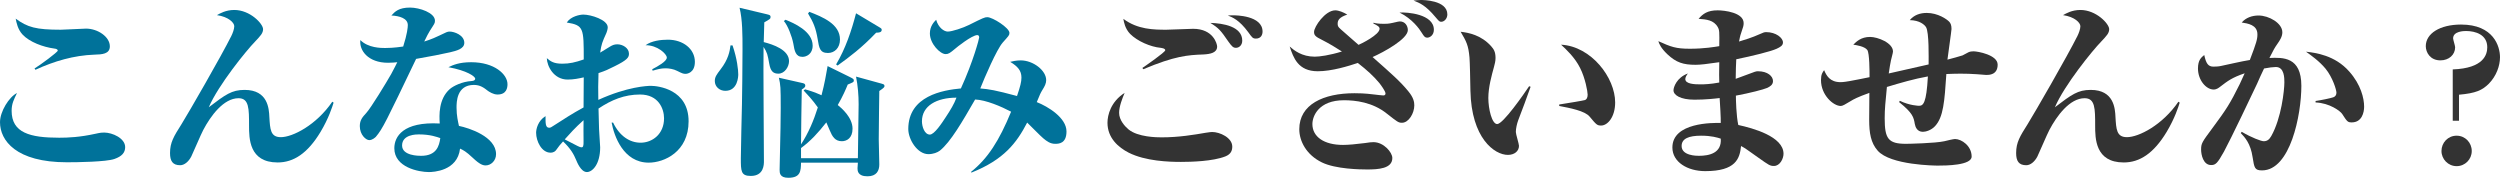 <?xml version="1.0" encoding="UTF-8"?><svg id="_レイヤー_2" xmlns="http://www.w3.org/2000/svg" viewBox="0 0 677.1 48.15"><defs><style>.cls-1{fill:#00729a;}.cls-2{fill:#333;}</style></defs><g id="_テキスト"><g><path class="cls-1" d="m31,43.05c-2.2.8-10.15.9-12.9.9-13.75,0-18.1-5.9-18.1-10.85,0-2.9,2.45-6.85,4.6-7.9-.85,1.75-1.45,2.9-1.45,4.8,0,6,5,7.3,12.9,7.3,2.45,0,5.6-.15,9.7-1.05,1.55-.35,1.95-.35,2.45-.35,2.25,0,5.7,1.55,5.7,3.95,0,1.5-.9,2.5-2.9,3.2Zm-5.4-28.25c-5.6.2-10.9,1.75-16,4.1l-.25-.35c1.7-1.05,6.3-4.45,6.3-4.85,0-.3-.4-.5-.95-.55-3-.4-6.7-1.75-8.6-3.8-1.3-1.4-1.65-3.25-1.85-4.3,3.2,2.35,5.5,3,12.2,3,1.1,0,5.9-.3,6.85-.3,3.15,0,6.45,2.2,6.45,4.8,0,2.1-2.15,2.2-4.15,2.25Z"/><path class="cls-1" d="m86.8,35.75c-3.5,5.8-7.3,8.25-11.6,8.25-7.75,0-7.75-6.55-7.75-10,0-4.6,0-7.4-2.85-7.4-4.05,0-7.55,4.8-9.55,8.6-.6,1.1-2.75,6.2-3.25,7.2-.7,1.35-1.85,2.35-3,2.35-2.05,0-2.75-1.15-2.75-3.3,0-2.9,1.05-4.55,3.1-7.8,1.95-3.15,10.7-18.3,13.5-23.9.35-.7.8-1.85.8-2.65,0-.95-1.55-2.55-4.7-3,.8-.45,2.4-1.4,4.7-1.4,4.3,0,7.8,3.75,7.8,5.2,0,1.1-.7,1.8-2.2,3.4-2.25,2.3-9.95,11.75-12.5,17.75,4.55-3.45,6.2-4.7,9.7-4.7,6.3,0,6.6,5.05,6.7,7.3.2,3.4.3,5.5,3.1,5.5,3.2,0,9.6-3.25,13.95-9.6l.35.25c-.35,1.1-1.3,4.2-3.55,7.95Z"/><path class="cls-1" d="m121.95,14.15c-2.9.65-4.5.95-9.25,1.8-8.15,17-9.05,18.9-10.9,21.1-.2.2-.95.9-1.8.9s-2.55-1.4-2.55-3.8c0-1.65.75-2.45,1.75-3.55,1.25-1.35,5.45-8.25,6.75-10.55.9-1.65,1.3-2.5,1.65-3.2-.55.05-1.35.15-2.5.15-5.45,0-7.85-3.4-7.5-6.15,2.1,2.15,5.65,2.15,6.7,2.15,2.4,0,4.5-.35,4.9-.4,1.1-3.45,1.25-5.2,1.25-5.8,0-1.85-2.3-2.5-4.45-2.6.95-1.05,2-2.15,5.05-2.15,2.55,0,6.75,1.4,6.75,3.55,0,.7-.1.75-1.35,2.7q-.55.85-1.55,2.95c1.95-.6,3.45-1.3,4.05-1.6,2-.95,2.2-1.1,2.85-1.1,1.2,0,3.95.95,3.95,3.05,0,1.65-2.15,2.15-3.8,2.55Zm12.8,11.45c-1.2,0-2.3-.8-2.55-.95-1.15-.9-2.15-1.65-3.85-1.65-4.7,0-4.7,4.7-4.7,6.15,0,2.2.4,3.8.65,4.95,2.7.55,10.05,2.9,10.05,7.65,0,1.85-1.45,3.05-2.8,3.05-.75,0-1.6-.25-3.5-2.05-1.85-1.75-2.6-2.1-3.45-2.5-.7,6.1-7.3,6.35-8.45,6.35-2.7,0-9.35-1.25-9.35-6.45,0-3.15,2.35-7.25,12.3-6.7-.15-2.15-.35-6.65,2.75-9.35,1-.85,3.35-2,5.85-2.15.6-.05,1-.2,1-.65,0-.6-2.25-2.2-7.25-3.1,1.25-.6,2.95-1.35,6.15-1.35,6.35,0,9.85,3.3,9.85,5.95,0,.9-.2,2.8-2.7,2.8Zm-21.3,10.8c-.65,0-4.55,0-4.55,3,0,2.8,4.5,2.8,5.15,2.8,4.2,0,4.9-2.7,5.2-4.8-.9-.3-2.7-1-5.8-1Z"/><path class="cls-1" d="m175.7,44.05c-6.9,0-9.4-7.3-10.05-10.85h.4c1.8,3.75,4.6,5.45,7.45,5.45,3.15,0,6.35-2.3,6.35-6.6,0-2.6-1.5-6.45-6.5-6.45-4.2,0-7.75,1.45-11.25,3.8.1,4.3.1,4.75.15,5.6,0,.8.3,4.2.3,4.9,0,4.6-2.1,6.7-3.6,6.7-1.65,0-2.7-2.8-2.9-3.25-.65-1.6-1.55-3.15-3.55-5.05-.95,1.05-1.05,1.2-1.85,2.3-.2.3-.65.75-1.55.75-2.4,0-3.9-3.1-3.9-5.4,0-1,.5-3.25,2.55-4.5,0,1.9-.05,3.15,1,3.15.35,0,.65-.2,1.25-.6,2.65-1.7,5-3.25,8.05-4.9.05-3.75.05-4.15.05-8.15-1.3.3-2.75.6-4.35.6-3.8,0-5.6-3.65-5.65-5.8,1.05.9,1.9,1.5,4.2,1.5,1.95,0,3.5-.35,5.8-1.15,0-8.5,0-9.25-4.6-10,1.1-1.7,3.6-2.15,4.5-2.15,2,0,6.6,1.4,6.6,3.45,0,.5-.25,1.25-.35,1.5-1.15,2.55-1.35,3-1.7,5.35.2-.1.45-.25,2.7-1.65.6-.35,1.1-.6,1.95-.6,1.45,0,3.15,1,3.15,2.55,0,1-.45,1.7-3.9,3.4-1.8.9-2.4,1.2-4.35,1.85-.1,3.55-.1,3.95-.05,7.25,7.9-3.6,13.3-3.8,14.25-3.8,1.85,0,10.2.9,10.2,9.6,0,8.25-6.6,11.2-10.8,11.2Zm-17.65-11.5c-2.35,2.1-3.75,3.7-5.1,5.2.6.3,1.55.8,3.5,1.8.3.15.75.35,1.05.35.4,0,.6-.25.55-1.8,0-1.15-.05-4.25,0-5.55Zm27.65-12.55c-.65,0-.9-.1-2.3-.8-.95-.5-2.2-.7-3.15-.7-1.25,0-2.1.25-3.5.65l-.1-.4c1.55-.8,3.95-2.15,3.95-3.15s-2.6-3.4-5.75-3.35c1.6-1.2,4.1-1.5,6.05-1.5,4.1,0,7.3,2.5,7.3,6,0,3-2.15,3.25-2.5,3.25Z"/><path class="cls-1" d="m196.45,24.6c-1.55,0-2.85-1.1-2.85-2.65,0-1.1.45-1.7,1.55-3.15,2.1-2.7,2.5-4.9,2.7-6.5h.55c1.25,3.6,1.55,6.7,1.55,7.85,0,.5-.1,4.45-3.5,4.45Zm14.35-4.65c-1.4,0-2.1-.7-2.45-2.65-.45-2.5-.55-3.05-1.55-4.6-.1,4.9.1,26.55.1,30.95,0,.9,0,4-3.55,4-2.7,0-2.7-1.3-2.7-4.8,0-2.35.25-12.5.3-14.6.05-3.1.15-9.85.15-14.9,0-3.8,0-8.05-.8-11.25l7.35,1.75c.85.2,1.05.3,1.05.75,0,.5-.2.6-1.7,1.45-.05.95-.05,1.4-.15,5.35,2.55.65,6.85,2.1,6.85,5.15,0,1.5-1.15,3.4-2.9,3.4Zm27.35,4.7c0,.25-.15,10.35-.15,13.1,0,1.05.15,5.8.15,6.8,0,1.7-.75,3.2-3.2,3.2-2.7,0-2.7-1.55-2.7-2.2,0-.1,0-.25.1-1.5h-15.4c-.05,2.25-.1,4.1-3.45,4.1-2.35,0-2.35-1.35-2.35-2.2.25-11.5.3-13.3.3-16.65,0-5.8-.05-6.2-.5-8.25l6.2,1.4c.5.1.95.2.95.75,0,.25-.05.5-.95,1.05-.05,2.35-.2,12.75-.2,14.85,2-3.05,3.45-6.5,4.55-10-1.3-1.9-3.05-3.75-3.85-4.6l.4-.3c1.1.3,2.45.7,4.45,1.6.85-3.2,1.25-5.65,1.65-7.9l6,2.95c1,.5,1.1.6,1.1.95,0,.45-.2.5-1.65,1.1-.55,1.35-1.25,3-2.7,5.55,1,.8,4,3.35,4,6.4,0,2.55-1.55,3.4-2.9,3.4-1.85,0-2.6-1.3-3.3-3-.15-.35-.75-1.8-.9-2.1-2.2,2.8-4.25,5.05-6.85,6.95v2.75h15.4c.05-1.75.2-13.7.2-14.65,0-2.4-.2-4.95-.7-7.45l6.9,1.9c.65.2.8.25.8.65,0,.25,0,.4-1.4,1.35Zm-20.8-9.25c-1.85,0-2.15-1.55-2.5-3.65-.35-1.85-1.5-4.9-2.55-6.05l.45-.35c2.25.9,7.35,3.1,7.35,7,0,2.3-1.7,3.05-2.75,3.05Zm6.9-1.05c-2.2,0-2.4-1.35-2.8-3.8-.5-2.95-1.15-4.5-2.6-6.9l.35-.45c3.6,1.4,8.3,3.3,8.3,7.5,0,2.25-1.45,3.65-3.25,3.65Zm13.05-5.5c-3.9,4.1-7.25,6.6-10.45,8.9l-.4-.3c2.55-4.3,4.15-9.05,5.4-13.85l6.1,3.65c.75.45.85.5.85.85,0,.7-.85.75-1.5.75Z"/><path class="cls-1" d="m285.75,38.95c-1.25,0-2.2-.65-3.2-1.5-.75-.6-3.7-3.65-4.35-4.25-2.85,5.5-6.3,10.05-15.1,13.55l-.1-.2c4.55-3.65,7.6-8.4,10.85-16.3-2.65-1.4-6.85-3.2-9.75-3.3-3.4,5.9-6.65,11.55-9.55,13.85-.65.5-1.8.95-3.1.95-3,0-5.45-4-5.45-6.8,0-9,9.4-10.55,14.25-11,3.4-7.45,4.95-13.5,4.95-13.8s-.1-.65-.5-.65c-1.45,0-5.7,3.4-5.95,3.65-1.5,1.25-1.85,1.5-2.65,1.5-1.45,0-4.25-2.8-4.25-5.6,0-1.95,1.1-3.1,1.7-3.7.6,2.15,2.15,3.2,3.15,3.2,1.15,0,4.15-1,5.75-1.8,3.8-1.9,4.25-2.1,4.95-2.1,1.45,0,6,2.9,6,4.25,0,.65-.2.8-1.8,2.6-1.65,1.85-4.95,9.55-6.1,12.45,2.4.2,4,.45,9.95,2.05.9-2.65,1.2-3.85,1.2-5,0-1.9-1.05-3.05-3.05-4.25.65-.15,1.6-.4,2.85-.4,3.35,0,6.9,2.7,6.9,5.35,0,.85-.35,1.6-1.05,2.7-.5.85-.6,1.05-1.5,3.25,3.05,1.2,8.05,4.25,8.05,7.95,0,3.3-2.1,3.35-3.1,3.35Zm-36.05-6.1c0,1.45.7,3.6,2.15,3.6,1.2,0,3.25-3.1,4.35-4.8,1.25-1.9,2.2-3.45,2.85-5.2-5.35,0-9.35,2.2-9.35,6.4Z"/><path class="cls-2" d="m331.9,42.35c-3.4,1.35-9.3,1.5-12.05,1.5-3.25,0-9.6-.2-14.15-2.5-2.75-1.4-5.75-3.95-5.75-8.1,0-2.1.9-5.7,4.65-8.1-.6,1.4-1.5,3.7-1.5,5.4,0,2,1.6,3.7,2.55,4.5,2.55,2.1,7.7,2.15,8.95,2.15,4.7,0,8.8-.7,12-1.25,1.05-.15,1.4-.2,1.7-.2,2.1,0,5.45,1.55,5.45,3.95,0,1.05-.35,2.05-1.85,2.65Zm-5.95-27.6c-4.25.15-7.75.4-16.3,4l-.25-.35c.6-.4,6.2-4.25,6.2-4.8,0-.5-1-.6-1.25-.65-2.75-.25-6.3-1.8-8.25-3.75-1.4-1.45-1.7-3.2-1.85-4.1,3.85,2.9,8.25,2.95,11.65,2.95,1.15,0,6.2-.25,7.25-.25,5.5,0,6.5,4.15,6.5,4.8,0,1.7-1.85,2.05-3.7,2.15Zm8.8-1.8c-.75,0-1.1-.35-2.1-1.75-2-2.9-2.5-3.55-4.85-5,3.45.1,8.65.95,8.65,4.8,0,1.25-.85,1.95-1.7,1.95Zm5.4-2.5c-.85,0-1.05-.3-2.05-1.7-2.5-3.4-4.3-4.05-5.55-4.55.65-.05,1-.05,1.55-.05.45,0,7.85,0,7.85,4.4,0,.9-.45,1.9-1.8,1.9Z"/><path class="cls-2" d="m372,6.15c.5.15,1.25.3,2.85.3.55,0,1.2,0,2.3-.25,1.55-.35,1.7-.4,2-.4,1.4,0,2.15,1.2,2.15,2.35,0,2.4-6.5,5.95-9.55,7.3,5.2,4.6,7.5,6.6,9.7,9.3,1.45,1.75,1.6,2.95,1.6,3.8,0,2.1-1.5,4.7-3.35,4.7-.95,0-1.25-.25-4.05-2.45-3.9-3.15-8.6-3.65-11.65-3.65-6.85,0-8.55,4.3-8.55,6.45,0,3.45,3.15,5.65,8.3,5.65,1.4,0,3.6-.2,5.9-.5,1.4-.2,1.7-.25,2.35-.25,2.75,0,5.1,2.75,5.1,4.3,0,2.9-3.85,3.1-6.85,3.1-1.85,0-8.5-.1-12.2-1.9-4.25-2.05-6.15-5.8-6.15-9,0-6.7,6.5-9.75,14.95-9.75.9,0,2.65,0,5.4.35.4.05,2.05.25,2.4.25.15,0,.6,0,.6-.55,0-.6-1.3-2.35-1.7-2.85-1.6-1.9-3.3-3.45-5.8-5.4-2.55.85-7.05,2.25-10.85,2.25-5.35,0-6.6-3.7-7.6-6.7,1.2,1.05,3.3,2.75,6.8,2.75,1.25,0,3.95-.35,7.35-1.4-1.6-1.05-3.45-2.15-5.4-3.15-1.75-.85-2.15-1.25-2.15-2.15,0-1.4,3-5.85,5.75-5.85.95,0,2.25.55,3.25,1.15-2.1.7-2.6,1.5-2.6,2.4,0,.6,0,.85.8,1.55.75.7,4.2,3.65,4.85,4.25.75-.3,5.7-2.75,5.7-4.35,0-.55-.5-.85-1.7-1.45l.05-.2Zm16.35,1.9c0,1.45-1.05,2.15-1.8,2.15-.55,0-.8-.2-1.5-1.35-.6-1-2.55-3.75-6-5.45,2.05-.15,9.3.4,9.3,4.65Zm-3.5-8.05c.45,0,7.15,0,7.15,3.9,0,1.15-.85,2-1.65,2-.5,0-.6-.15-1.55-1.25-2.7-3.25-4.35-3.85-5.95-4.5.7-.05,1.25-.15,2-.15Z"/><path class="cls-2" d="m411.2,32.55c-.35.95-.65,2.25-.65,3.2,0,.6.85,3.2.85,3.75,0,1.45-1.25,2.45-3,2.45-3.65,0-9.9-4.55-10.15-17.4-.05-3-.15-7.75-.25-8.95-.3-3.4-.85-4.35-2.4-7,2.2.25,5.55.9,8.25,3.9.7.8,1.2,1.5,1.2,3.2,0,.85-.2,1.6-.4,2.35-.65,2.35-1.55,5.6-1.55,8.5s.95,7.05,2.4,7.05c1.6,0,7.25-8.15,8.65-10.25l.4.15c-.85,2.5-2.4,6.55-3.35,9.05Zm22.45,1.45c-1.1,0-1.3-.25-3.1-2.4-1.3-1.6-5.4-2.35-8.25-2.9v-.4c2.9-.45,6.45-1.05,6.95-1.2.4-.1.75-.6.75-1.45s-.65-4.5-2.05-7.25c-1.45-2.9-3.8-5.05-5.15-6.3,8.2.45,14.65,8.95,14.65,15.65,0,3.95-2.05,6.25-3.8,6.25Z"/><path class="cls-2" d="m480.45,44.95c-1.05,0-1.4-.25-4.15-2.2-3.25-2.3-3.6-2.6-4.75-3.2-.35,3.4-1.4,6.8-9.7,6.8-4.8,0-8.9-2.45-8.9-6.4,0-6.8,10.9-6.7,13.1-6.65.05-1.1-.2-5.3-.3-6.75-1.15.15-3.8.45-6.8.45-3.85,0-5.7-1.25-5.7-2.55,0-.8.85-3.45,3.9-4.55-.3.4-.7,1-.7,1.5,0,1.35,2.45,1.45,4.15,1.45.95,0,2.65-.05,5.05-.5-.05-1.7-.05-2.1,0-5.5-3.4.5-5.15.7-6.4.7-3.35,0-5.25-.6-7.65-2.85-1.75-1.65-2.25-2.85-2.45-3.55,3.45,1.55,4.7,2.05,8.55,2.05s6.75-.5,7.95-.7c.05-3.9.05-4.35-.4-5.15-1.1-1.95-3.15-2.1-5.2-2.25,1.15-1.35,2.4-2.3,5.15-2.3,1.85,0,7.05.6,7.05,3.45,0,.7-.1,1-.7,2.75-.25.65-.45,1.75-.55,2.25,1.2-.35,3.65-1.1,5.6-2,.95-.45,1.3-.55,1.75-.55,2.65,0,4.55,1.55,4.55,2.8,0,.85-.75,1.25-1.7,1.7-1.65.75-6.55,1.95-10.95,2.85-.1,1.3-.1,3.15-.15,5.3.8-.3,4.45-1.65,5.15-1.9.4-.15.65-.15.9-.15,2.6,0,4.05,1.35,4.05,2.65,0,1.05-.85,1.5-1.55,1.85-1.05.45-4.7,1.4-8.5,2.1,0,1.1.1,5.5.65,7.95,3.9.85,12.25,3.1,12.25,7.8,0,1.3-.95,3.3-2.6,3.3Zm-19.7-8.2c-3.4,0-5.3.8-5.3,2.8,0,2.65,4.1,2.65,4.7,2.65,2.8,0,6.2-.75,5.9-4.65-.9-.3-2.55-.8-5.3-.8Z"/><path class="cls-2" d="m537.95,20.3c-.3,0-2.15-.15-2.55-.2-1.5-.1-2.95-.15-4.45-.15-1.25,0-2.5.05-3.8.1-.5,7.5-.8,11.65-3.05,14.1-1.05,1.15-2.55,1.55-3.3,1.55-1.6,0-2.05-1.35-2.2-2.15-.3-1.75-.5-2.9-4.25-5.9l.2-.35c2.65,1.3,5.1,1.35,5.2,1.35,1.15,0,2-.7,2.4-7.95-3.7.65-7.45,1.75-11.1,2.85-.4,4.2-.6,5.85-.6,8.5,0,5.5.95,6.9,5.75,6.9.8,0,7.9-.15,10.4-.7.6-.15,2.45-.6,2.9-.6,1.75,0,4.5,1.85,4.5,4.75,0,2.4-6.95,2.45-9.15,2.45-.7,0-12.85-.1-16.3-4.05-1.85-2.1-2.3-4.75-2.3-8.35,0-1.15.05-6.25.05-7.3-3.3,1.2-4.2,1.7-5.1,2.25-1.5.9-2.15,1.3-2.65,1.3-2,0-5.35-2.95-5.35-7,0-1.55.4-2.1.85-2.7.6,1.4,1.5,3.25,4.45,3.25.75,0,1.95-.2,2.5-.3,2.65-.5,2.95-.55,5.35-1.05,0-1.55,0-6.45-.6-7.35-.7-1-3.05-1.35-3.8-1.45.85-.85,2.1-2.1,4.55-2.1,2.05,0,6.2,1.6,6.2,3.95,0,.4-.5,2.05-.55,2.4-.15.7-.4,2.1-.6,3.55l.2-.05,10.6-2.4c0-1.85.15-8.7-.7-10.1-.45-.7-1.75-1.85-4.4-1.9,1.15-1.4,2.8-1.95,4.6-1.95,3,0,5.45,1.7,6.1,2.4.35.4.6.9.6,1.95,0,.45-.95,7-1.1,8.3.95-.25,3.4-.9,4.1-1.15.25-.1,1.35-.75,1.6-.85.45-.2.85-.25,1.4-.25,1.05,0,6.5.95,6.5,3.6,0,2.8-2.35,2.8-3.1,2.8Z"/><path class="cls-2" d="m586.8,35.75c-3.5,5.8-7.3,8.25-11.6,8.25-7.75,0-7.75-6.55-7.75-10,0-4.6,0-7.4-2.85-7.4-4.05,0-7.55,4.8-9.55,8.6-.6,1.1-2.75,6.2-3.25,7.2-.7,1.35-1.85,2.35-3,2.35-2.05,0-2.75-1.15-2.75-3.3,0-2.9,1.05-4.55,3.1-7.8,1.95-3.15,10.7-18.3,13.5-23.9.35-.7.8-1.85.8-2.65,0-.95-1.55-2.55-4.7-3,.8-.45,2.4-1.4,4.7-1.4,4.3,0,7.8,3.75,7.8,5.2,0,1.1-.7,1.8-2.2,3.4-2.25,2.3-9.95,11.75-12.5,17.75,4.55-3.45,6.2-4.7,9.7-4.7,6.3,0,6.6,5.05,6.7,7.3.2,3.4.3,5.5,3.1,5.5,3.2,0,9.6-3.25,13.95-9.6l.35.25c-.35,1.1-1.3,4.2-3.55,7.95Z"/><path class="cls-2" d="m612.65,46.15c-2,0-2.1-.7-2.55-3.55-.55-3.75-2.1-5.4-3.2-6.55l.25-.35c2.7,1.6,5.3,2.55,5.95,2.55.95,0,1.5-.45,2.05-1.4,2.75-4.85,3.55-12.45,3.55-14.55,0-1.15,0-4.15-2.3-4.15-.7,0-1.95.15-3.2.4-.35.65-1.65,3.55-1.9,4.15-.85,1.85-7.3,15.35-8.95,18.35-1.8,3.25-2.3,3.65-3.5,3.65-2.15,0-2.7-2.85-2.7-4.15,0-1.7.2-2,3.1-5.9,3.75-5.05,4.75-6.6,7.35-11.85.4-.85.85-1.8,1.35-2.95-3.5,1.2-4.55,2.05-6.65,3.65-.4.3-.95.75-1.75.75-2.05,0-4.25-2.55-4.25-5.7,0-2.3.9-3,1.7-3.65.5,2.3,1.05,3.15,2.5,3.15.65,0,1.5-.05,2.1-.2,1.75-.35,5.5-1.25,7.75-1.6,1.8-4.7,2.05-5.65,2.05-6.95,0-2.6-2.65-2.95-4.25-3.2,1.1-1.3,2.8-1.9,4.55-1.9,2.8,0,6.45,2.05,6.45,4.55,0,1.1-.6,2.1-1.35,3.15-.8,1.15-.95,1.45-2.15,3.8,3.65-.15,8.65-.35,8.65,7.55s-3,22.9-10.65,22.9Zm24.3-13c-1.1,0-1.25-.2-2.6-2.3-.5-.75-3.35-2.95-7.2-3.1v-.4c1.45-.2,4.1-.75,4.8-1,.6-.2.85-.7.85-1.25,0-.75-1-4.1-2.95-6.5-1.7-2.05-3.9-3.6-5.3-4.6,2.6.3,7.85.95,11.75,5.4,3.1,3.5,4,7.2,4,9.5,0,1.55-.6,4.25-3.35,4.25Z"/><path class="cls-2" d="m664.3,32.7v-13.9c8.4-.3,9.35-4.05,9.35-6,0-3.4-3.15-4.4-5.75-4.4-.6,0-3.5.05-3.5,2,0,.35.55,2,.55,2.4,0,2-1.65,3.55-4,3.55-2.75,0-3.95-2.15-3.95-3.85,0-3.4,3.8-5.85,9.55-5.85,8.8,0,10.55,5.9,10.55,8.85,0,2.35-1,5.1-3,7.15-1.8,1.8-3.55,2.6-8.1,3v7.05h-1.7Zm-3.05,8.2c0-2.25,1.75-4.15,4.1-4.15s4.1,1.9,4.1,4.15-1.8,4.1-4.1,4.1-4.1-1.9-4.1-4.1Z"/></g></g></svg>
